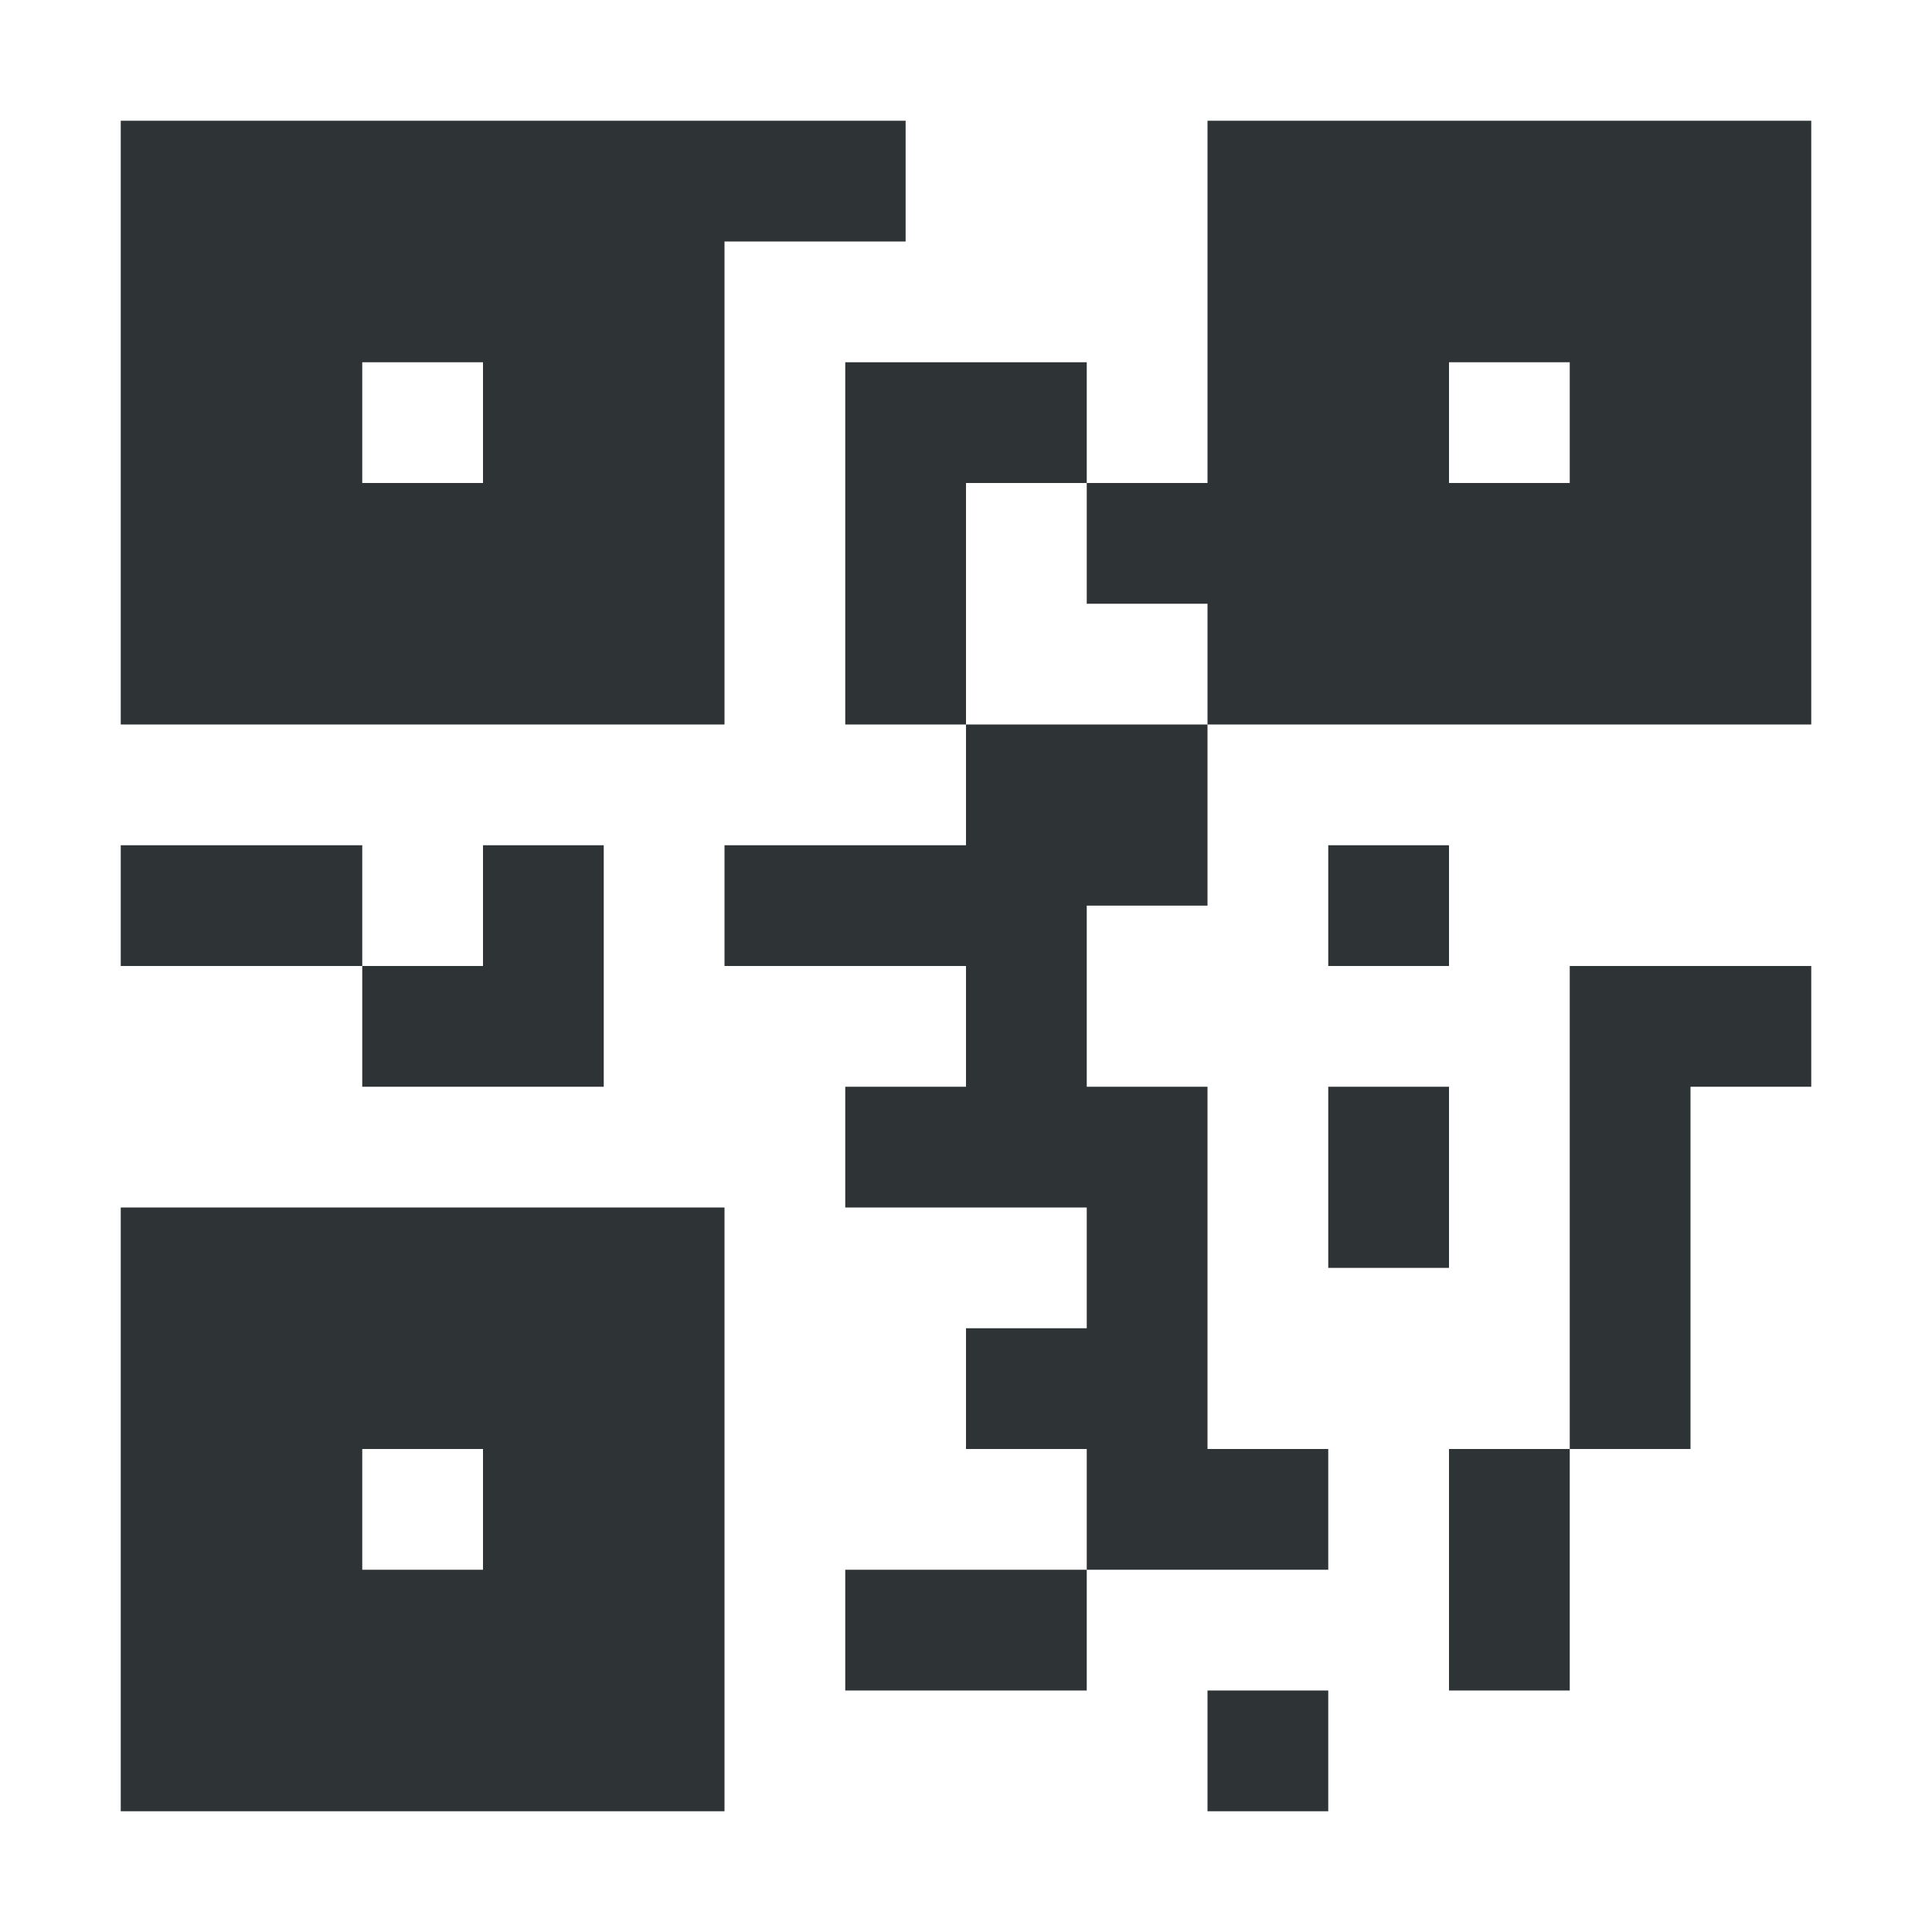 <svg viewBox="0 0 16 16" xmlns="http://www.w3.org/2000/svg"><path d="m1 1v5h5v-4h1.5v-1h-1.5zm9 0v3h-1v1h1v1h5v-5zm0 5h-2v1h-2v1h2v1h-1v1h2v1h-1v1h1v1h2v-1h-1v-1-1-1h-1v-1.5h1zm-1 7h-2v1h2zm-1-7v-2h1v-1h-2v1 2zm-5-3h1v1h-1zm9 0h1v1h-1zm-11 4v1h2v-1zm2 1v1h1 1v-2h-1v1zm8-1v1h1v-1zm2 1v1 3h1v-3h1v-1zm0 4h-1v2h1zm-2-3v1.5h1v-1.5zm-10 1v5h5v-5zm2 2h1v1h-1zm7 2v1h1v-1z" fill="#2e3436"/></svg>